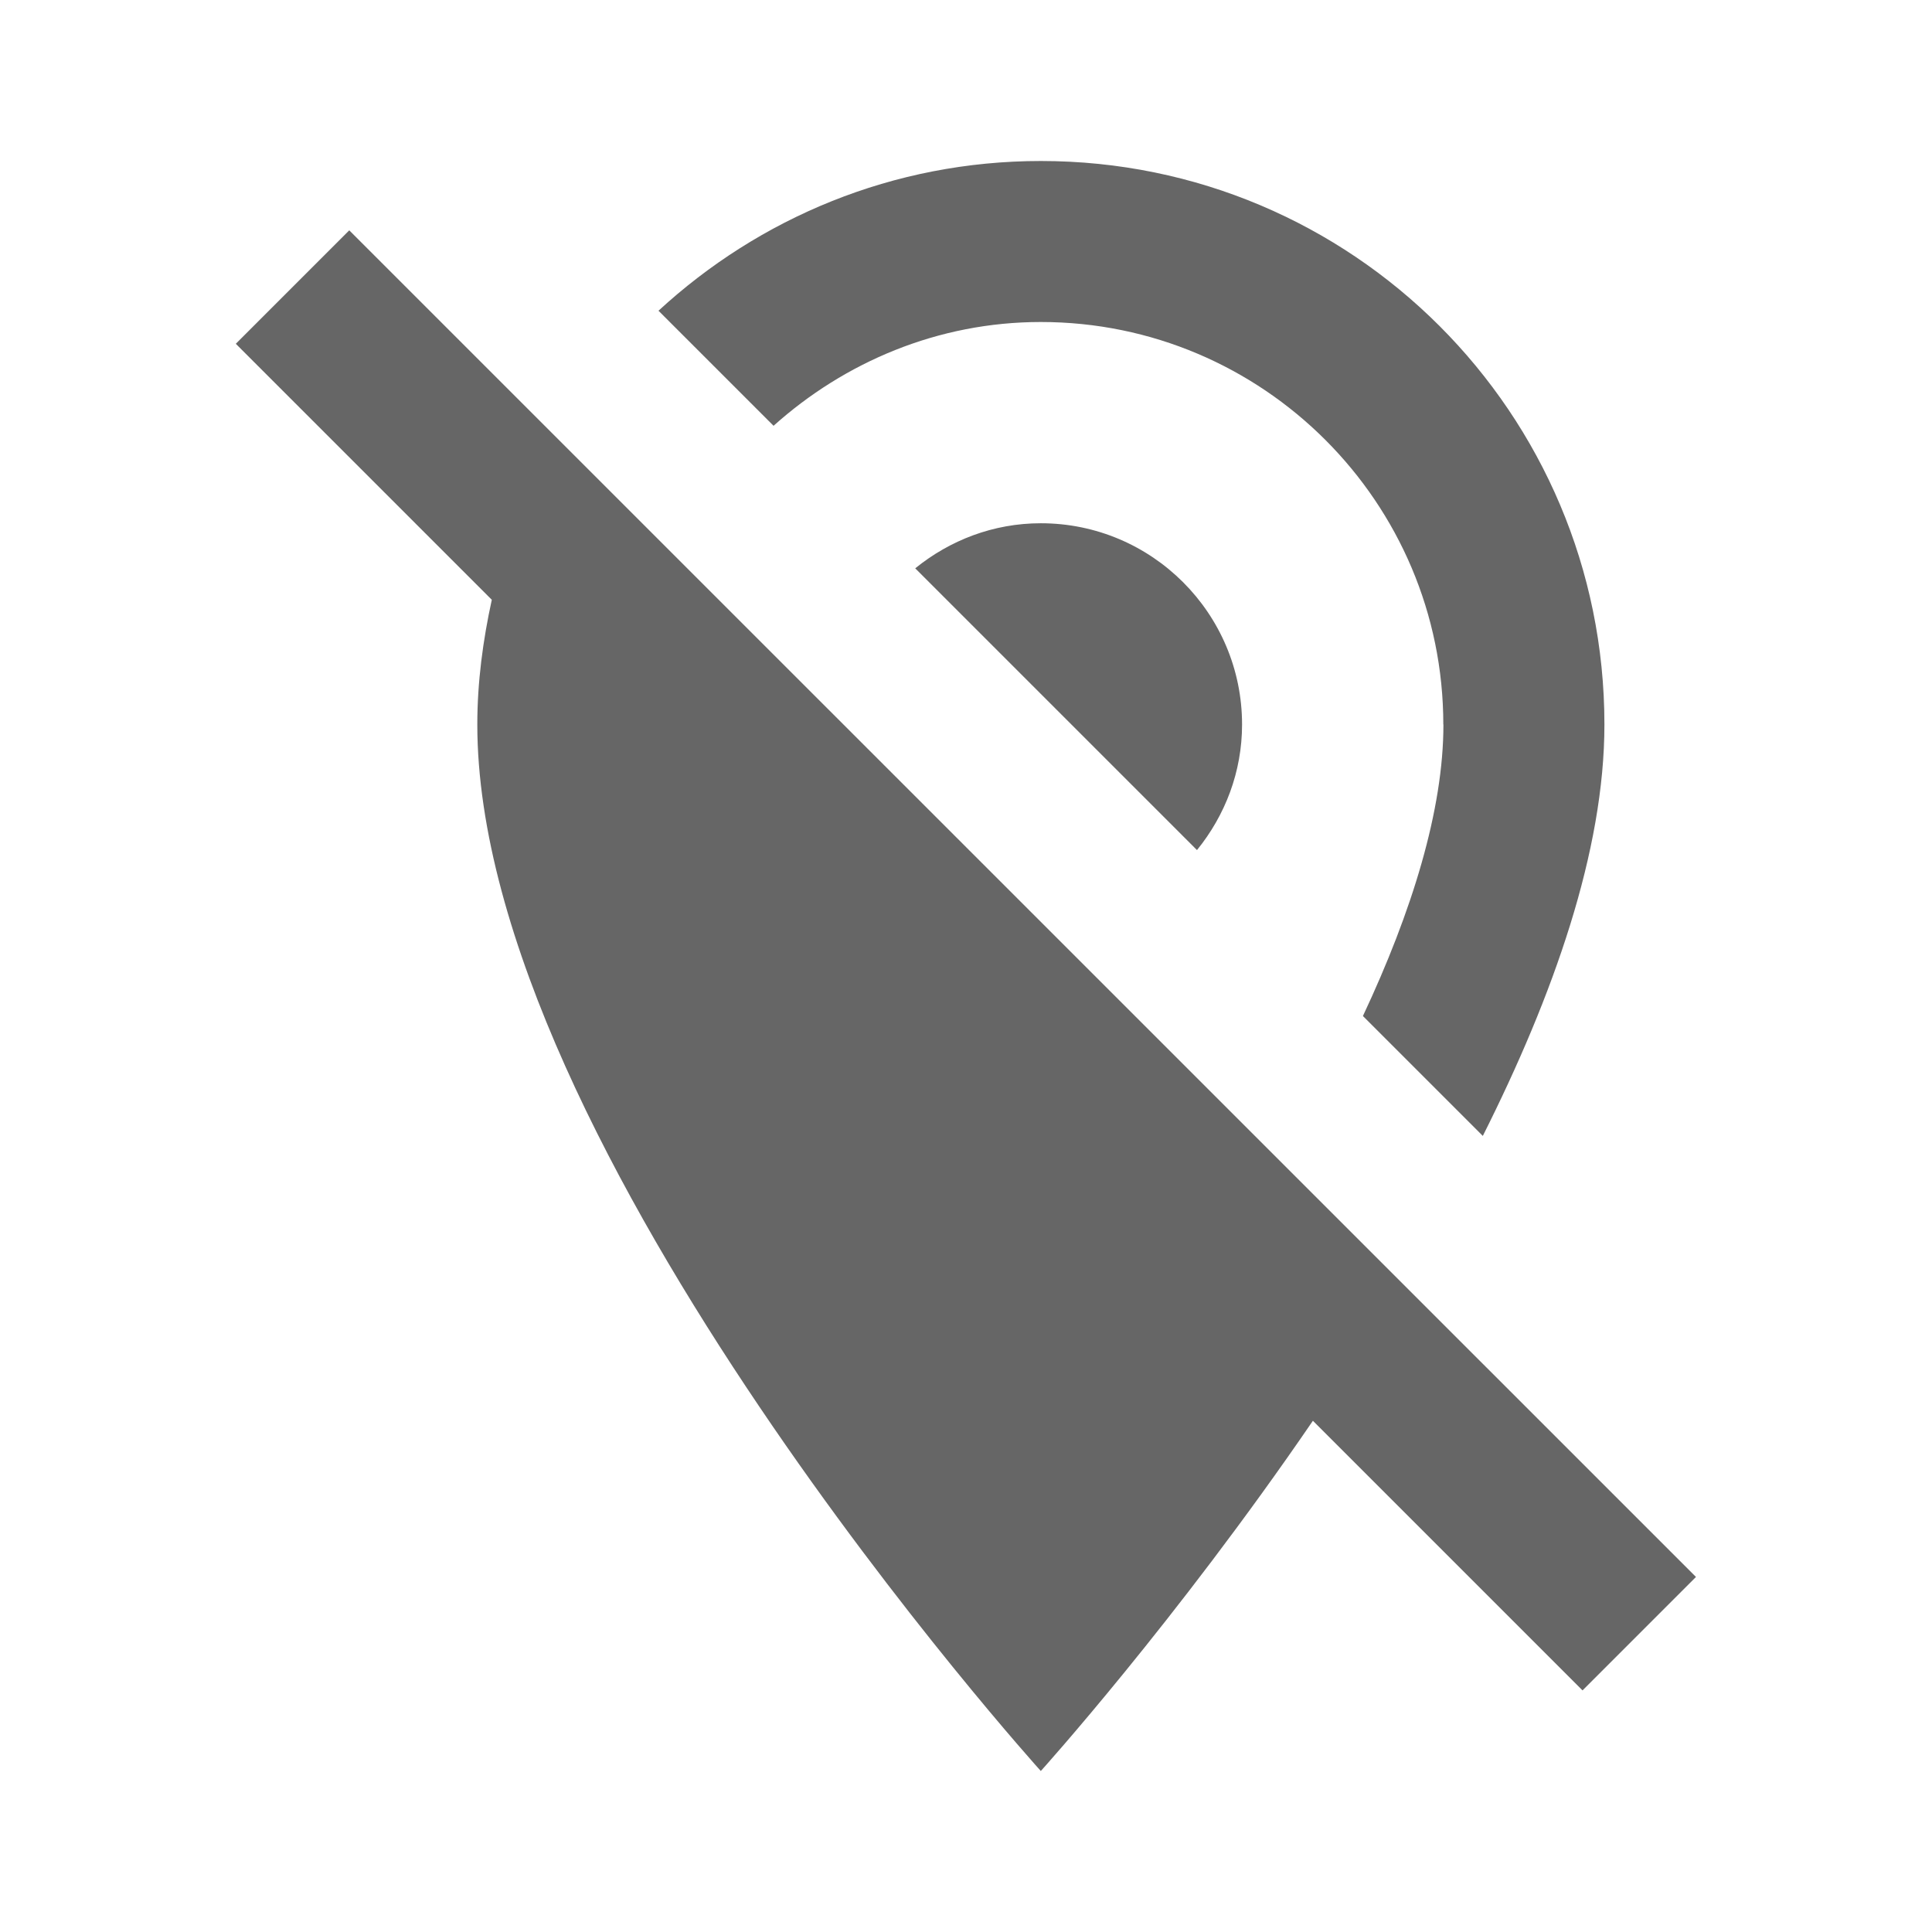 <!-- Generated by IcoMoon.io -->
<svg version="1.1" xmlns="http://www.w3.org/2000/svg" width="18" height="18" viewBox="0 0 18 18">
<title>location-off-outlined</title>
<path opacity="0.6" fill="#000" d="M13.447 6.75c0-2.070-1.68-3.75-3.75-3.75-0.96 0-1.83 0.375-2.49 0.967l-1.072-1.072c0.937-0.863 2.183-1.395 3.563-1.395 2.902 0 5.25 2.348 5.25 5.25 0 1.178-0.473 2.52-1.133 3.833l-1.117-1.117c0.458-0.975 0.75-1.92 0.75-2.715zM8.527 5.295c0.323-0.262 0.728-0.42 1.17-0.42 1.035 0 1.875 0.84 1.875 1.875 0 0.442-0.158 0.847-0.42 1.17l-2.625-2.625zM3.255 2.145l-1.058 1.058 2.385 2.385c-0.082 0.375-0.135 0.765-0.135 1.162 0 3.938 5.25 9.75 5.25 9.75s1.252-1.387 2.535-3.263l2.512 2.512 1.057-1.057-12.548-12.547zM5.962 6.967c0.135 2.137 2.228 5.257 3.735 7.192 0.458-0.585 0.967-1.268 1.455-2.002l-5.19-5.19z"></path>
</svg>
